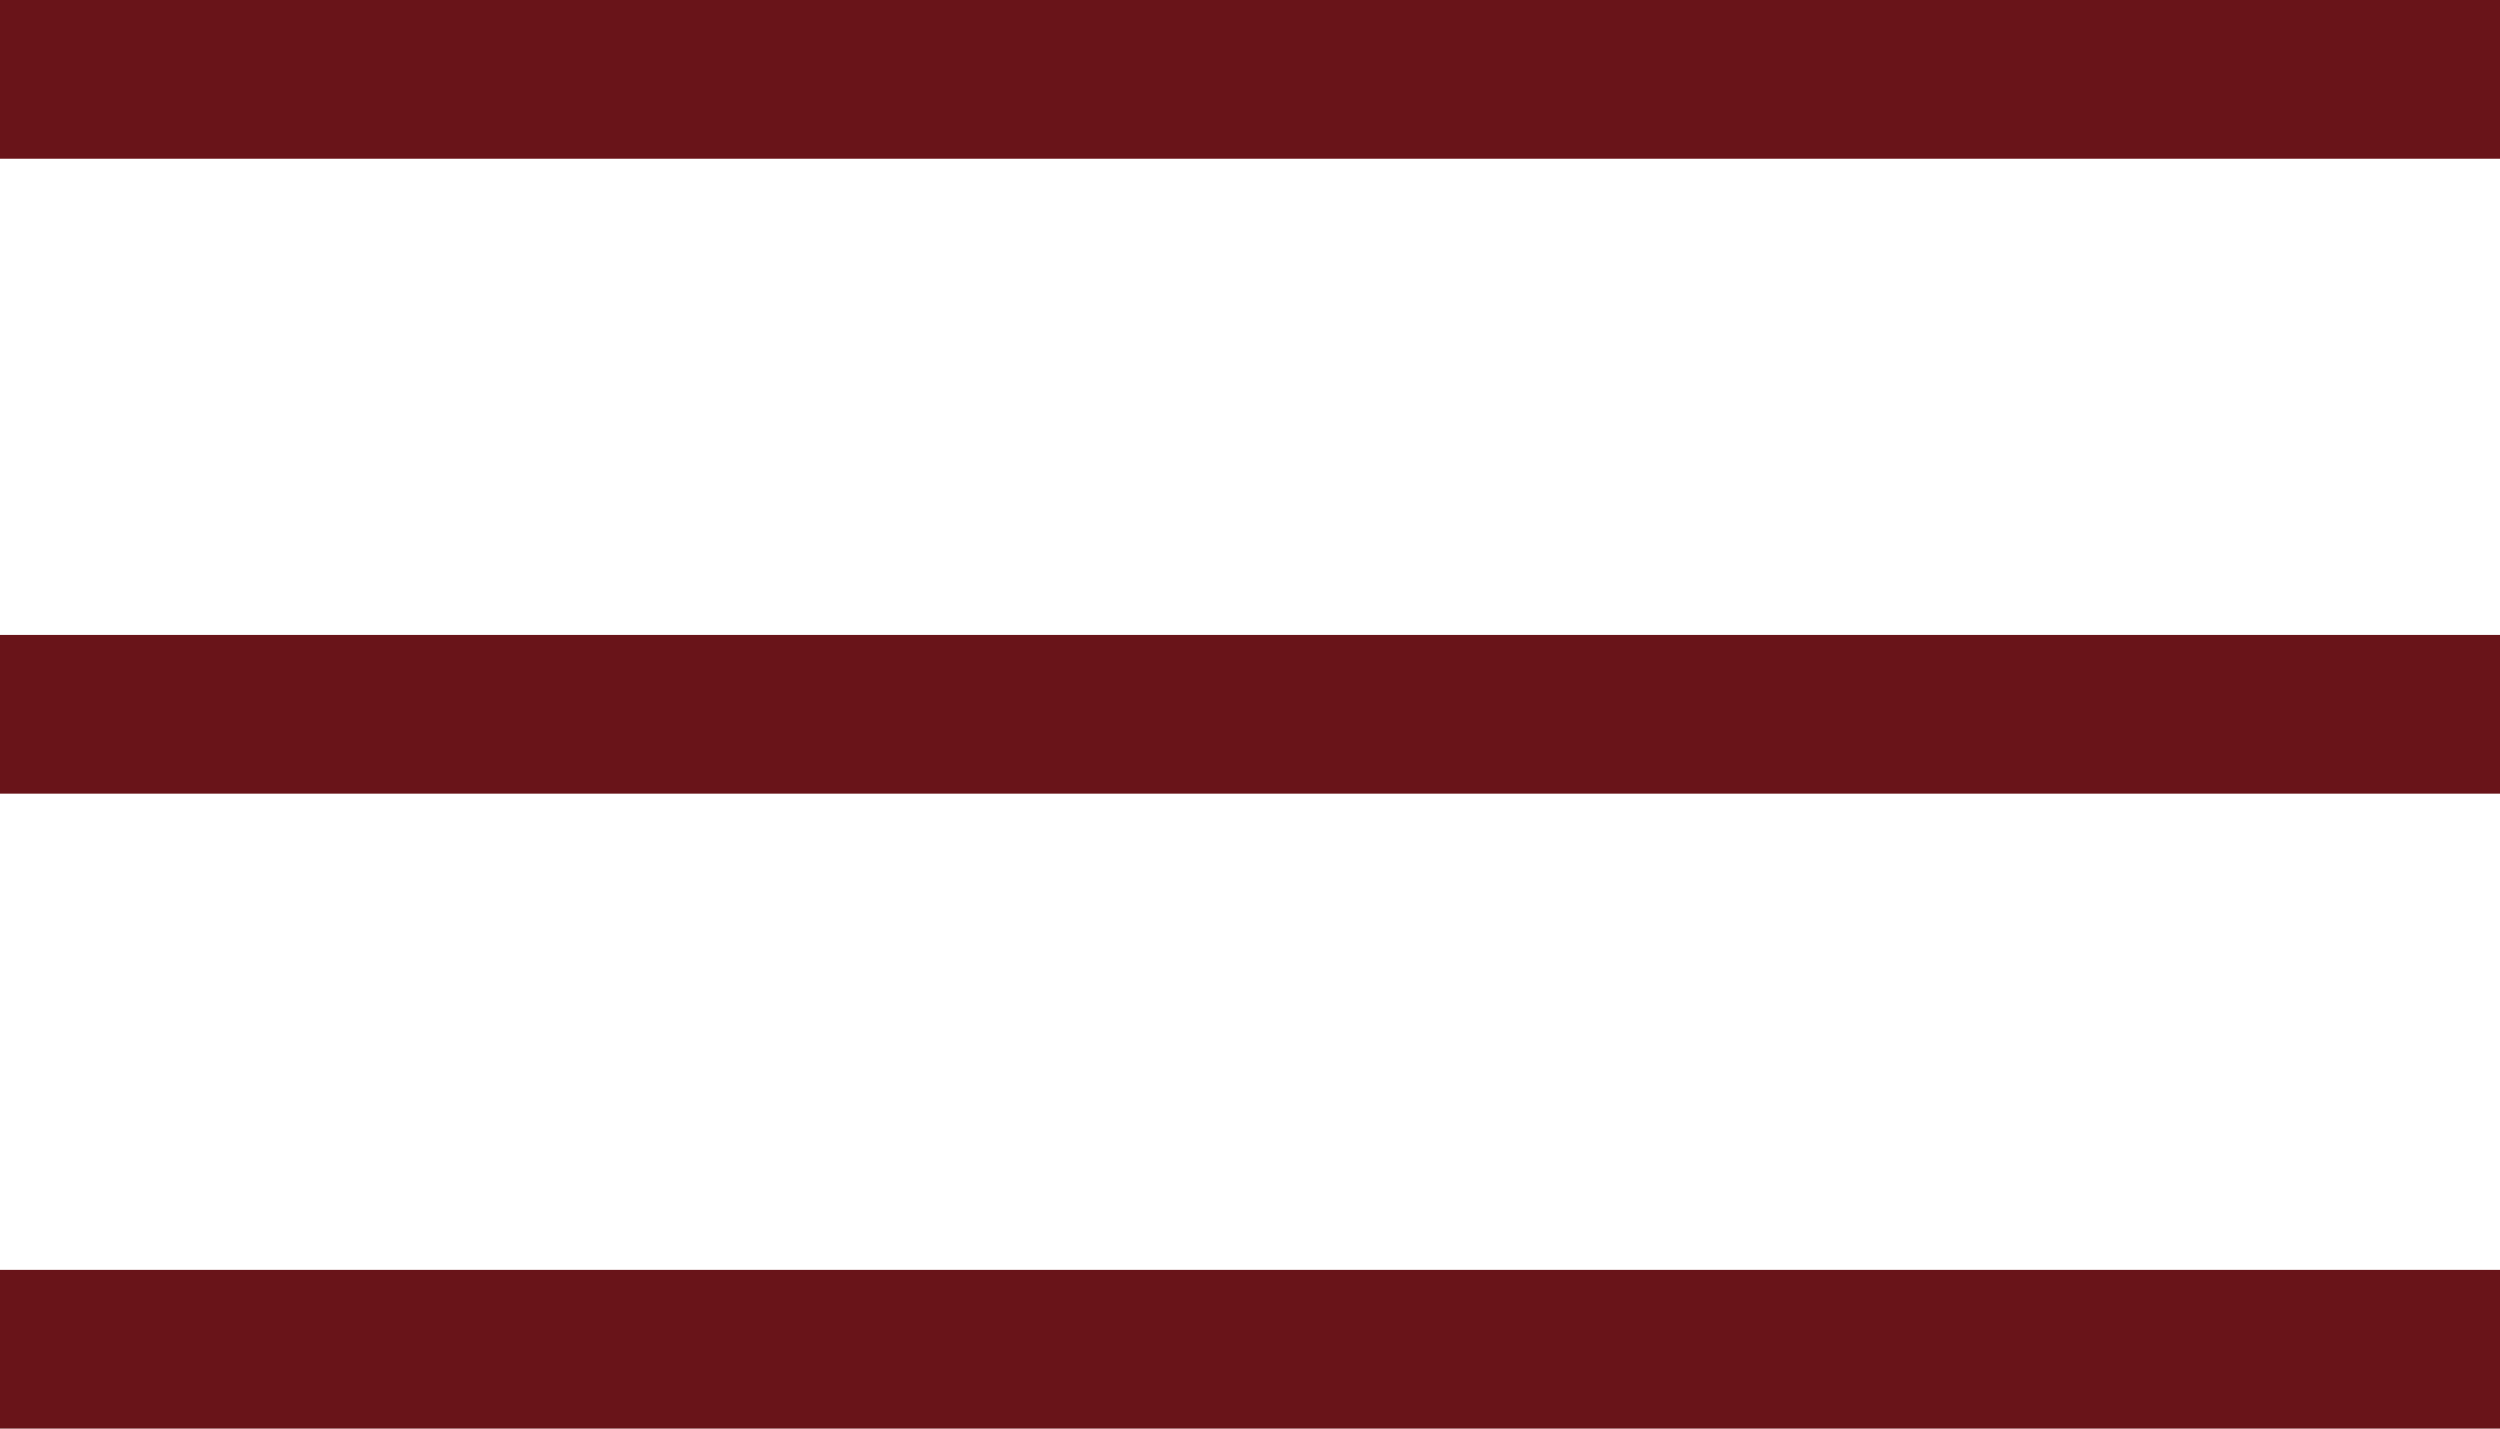<svg width="63" height="36" viewBox="0 0 63 36" fill="none" xmlns="http://www.w3.org/2000/svg">
<line y1="2" x2="63" y2="2" stroke="#691419" stroke-width="4"/>
<line y1="18" x2="63" y2="18" stroke="#691419" stroke-width="4"/>
<line y1="34" x2="63" y2="34" stroke="#691419" stroke-width="4"/>
</svg>
